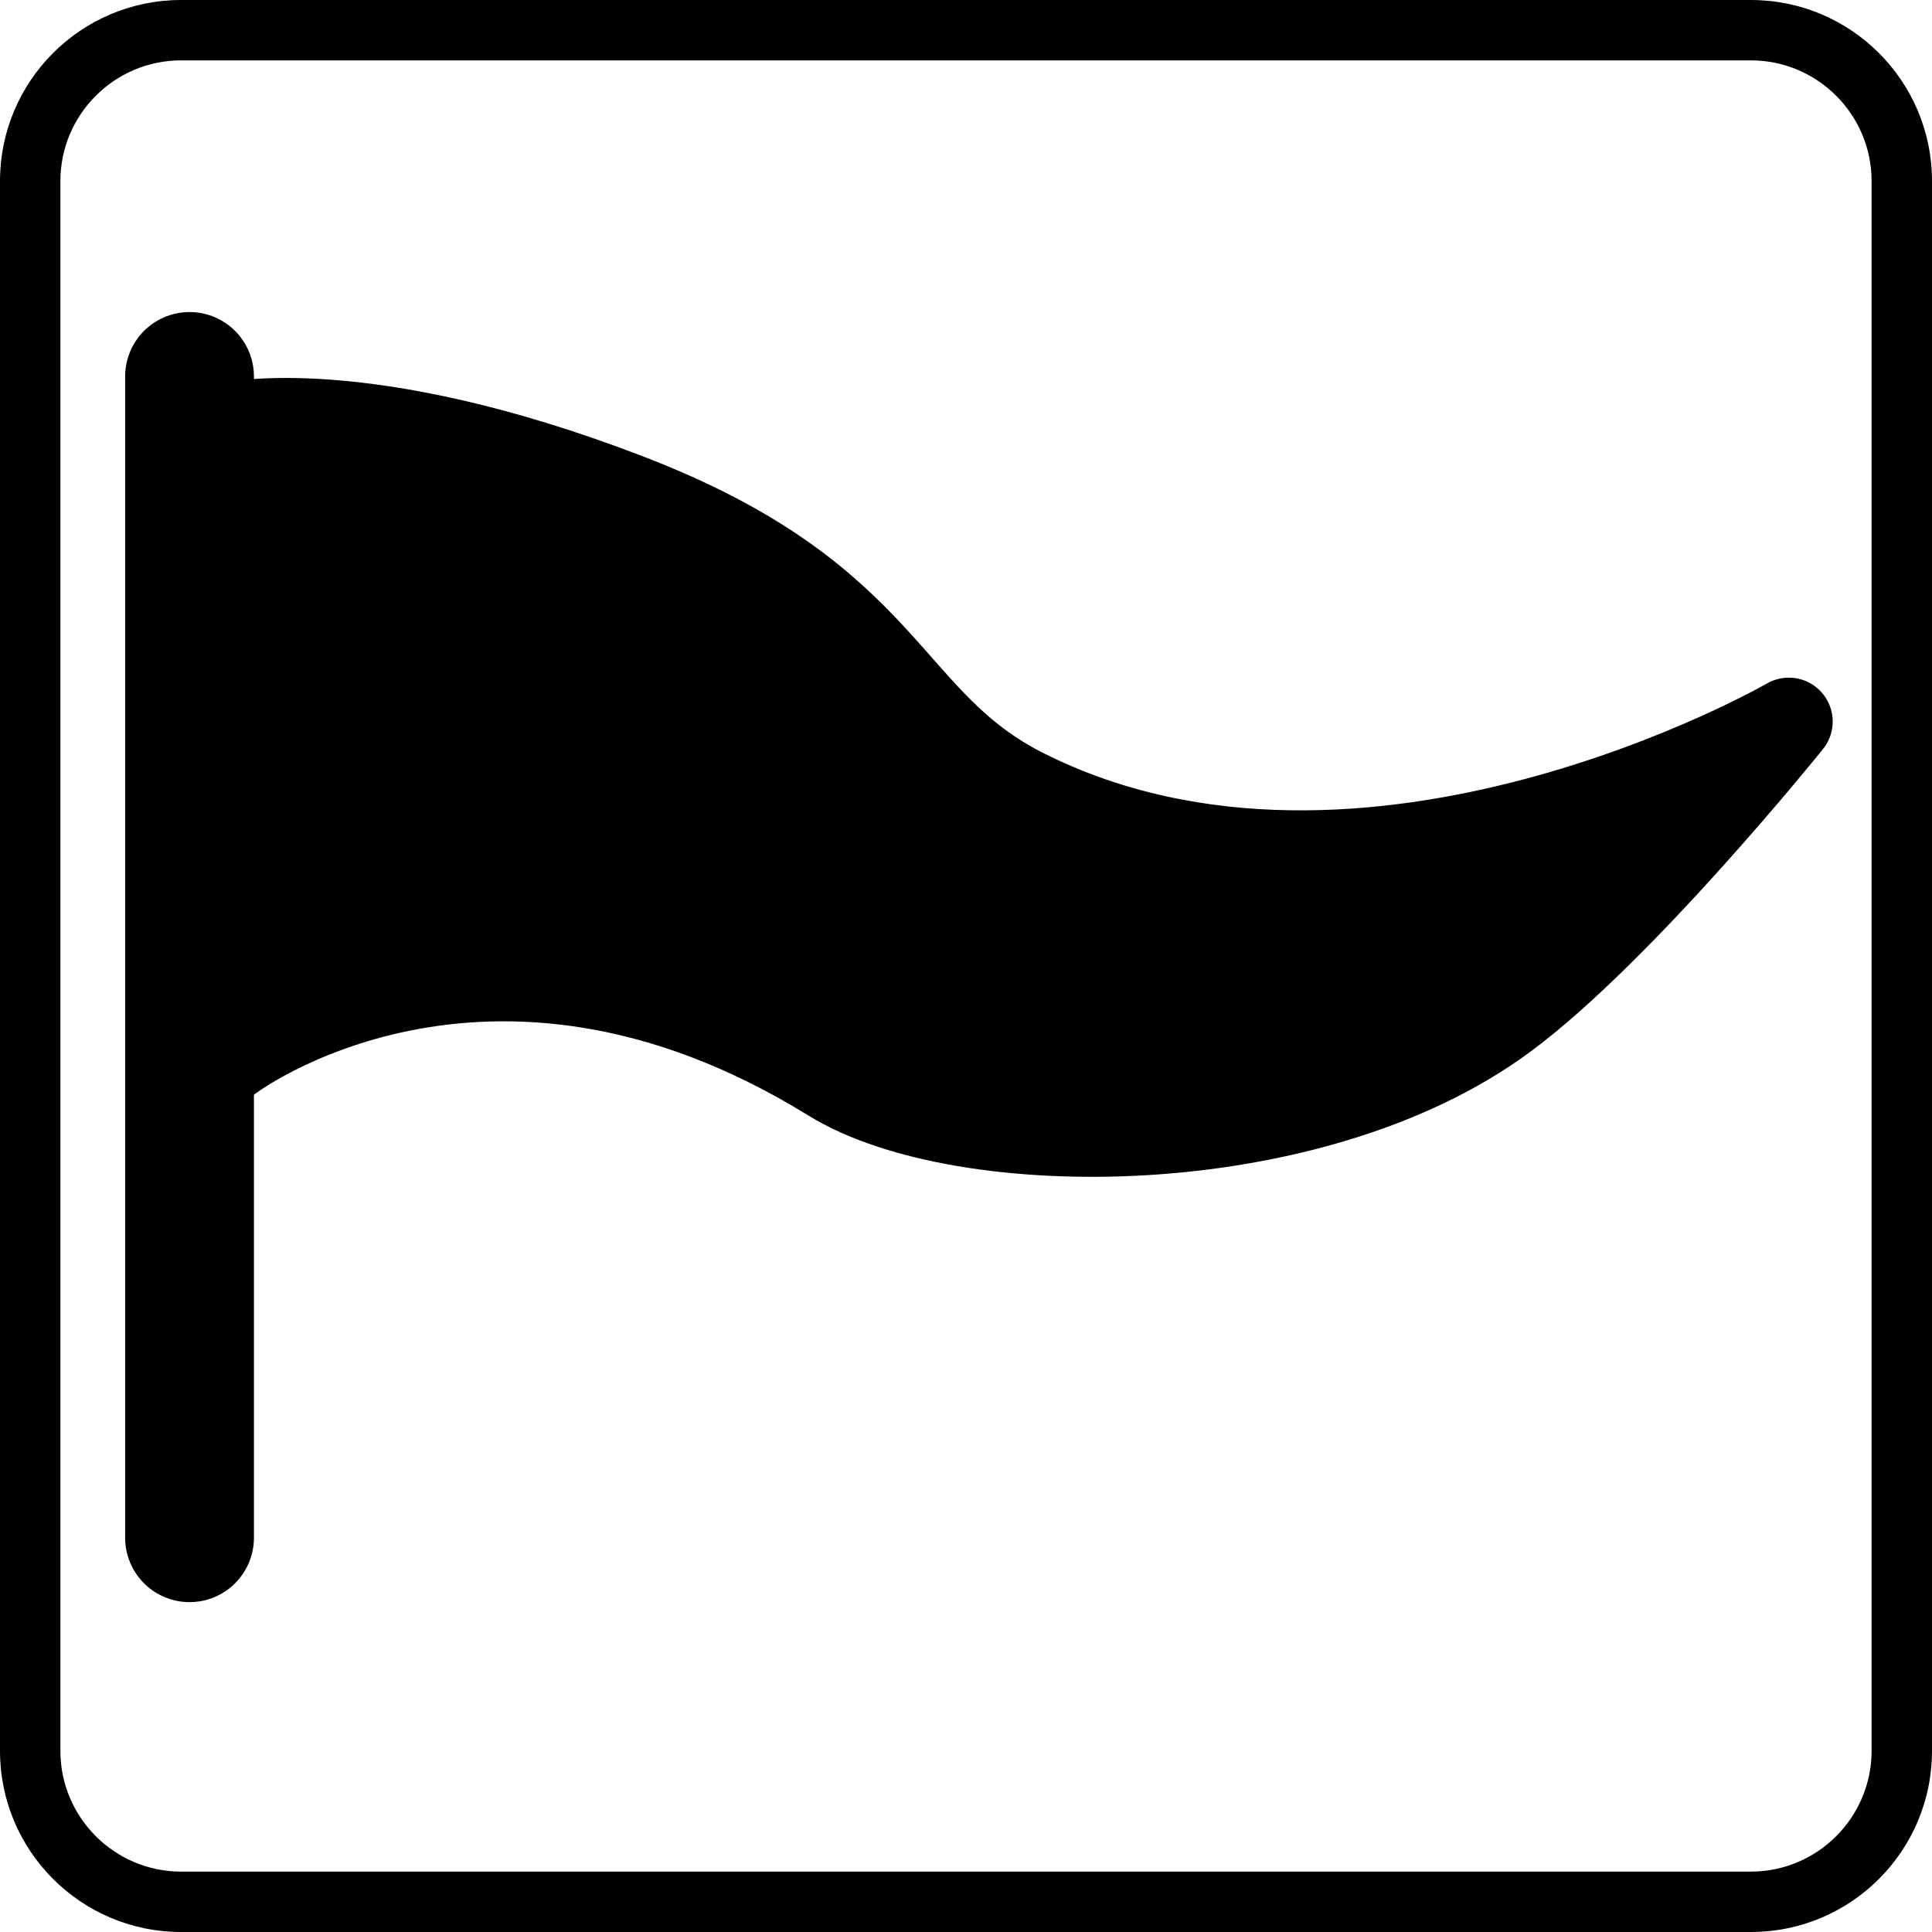 <?xml version="1.0" encoding="utf-8"?>
<!-- Generator: Adobe Illustrator 16.0.0, SVG Export Plug-In . SVG Version: 6.00 Build 0)  -->
<!DOCTYPE svg PUBLIC "-//W3C//DTD SVG 1.1//EN" "http://www.w3.org/Graphics/SVG/1.1/DTD/svg11.dtd">
<svg version="1.1" id="Ebene_1" xmlns="http://www.w3.org/2000/svg" xmlns:xlink="http://www.w3.org/1999/xlink" x="0px" y="0px"
	 width="85.04px" height="85.04px" viewBox="0 0 85.04 85.04" enable-background="new 0 0 85.04 85.04" xml:space="preserve">
<g>
	<path stroke="#000000" stroke-width="3.864" stroke-linecap="round" stroke-linejoin="round" stroke-miterlimit="10" d="
		M10.136,46.557V18.757c0,0,5.828-1.345,17.486,3.139c11.658,4.484,11.21,9.864,17.486,13.003
		c15.119,7.558,33.629-3.139,33.629-3.139s-7.387,9.195-12.555,13.003c-8.519,6.277-23.82,6.256-29.593,2.689
		C21.345,38.038,10.136,46.557,10.136,46.557z"/>
	
		<line fill="none" stroke="#000000" stroke-width="5.669" stroke-linecap="round" stroke-linejoin="round" stroke-miterlimit="10" x1="8.343" y1="16.57" x2="8.343" y2="67.686"/>
</g>
<g>
	<path d="M77.066,2.657c2.931,0,5.315,2.384,5.315,5.315v69.095c0,2.931-2.385,5.315-5.315,5.315H7.973
		c-2.931,0-5.315-2.385-5.315-5.315V7.972c0-2.931,2.384-5.315,5.315-5.315H77.066 M77.066,0H7.973C3.569,0,0,3.569,0,7.972v69.095
		c0,4.403,3.569,7.973,7.973,7.973h69.094c4.403,0,7.973-3.569,7.973-7.973V7.972C85.039,3.569,81.47,0,77.066,0L77.066,0z"/>
</g>
</svg>
